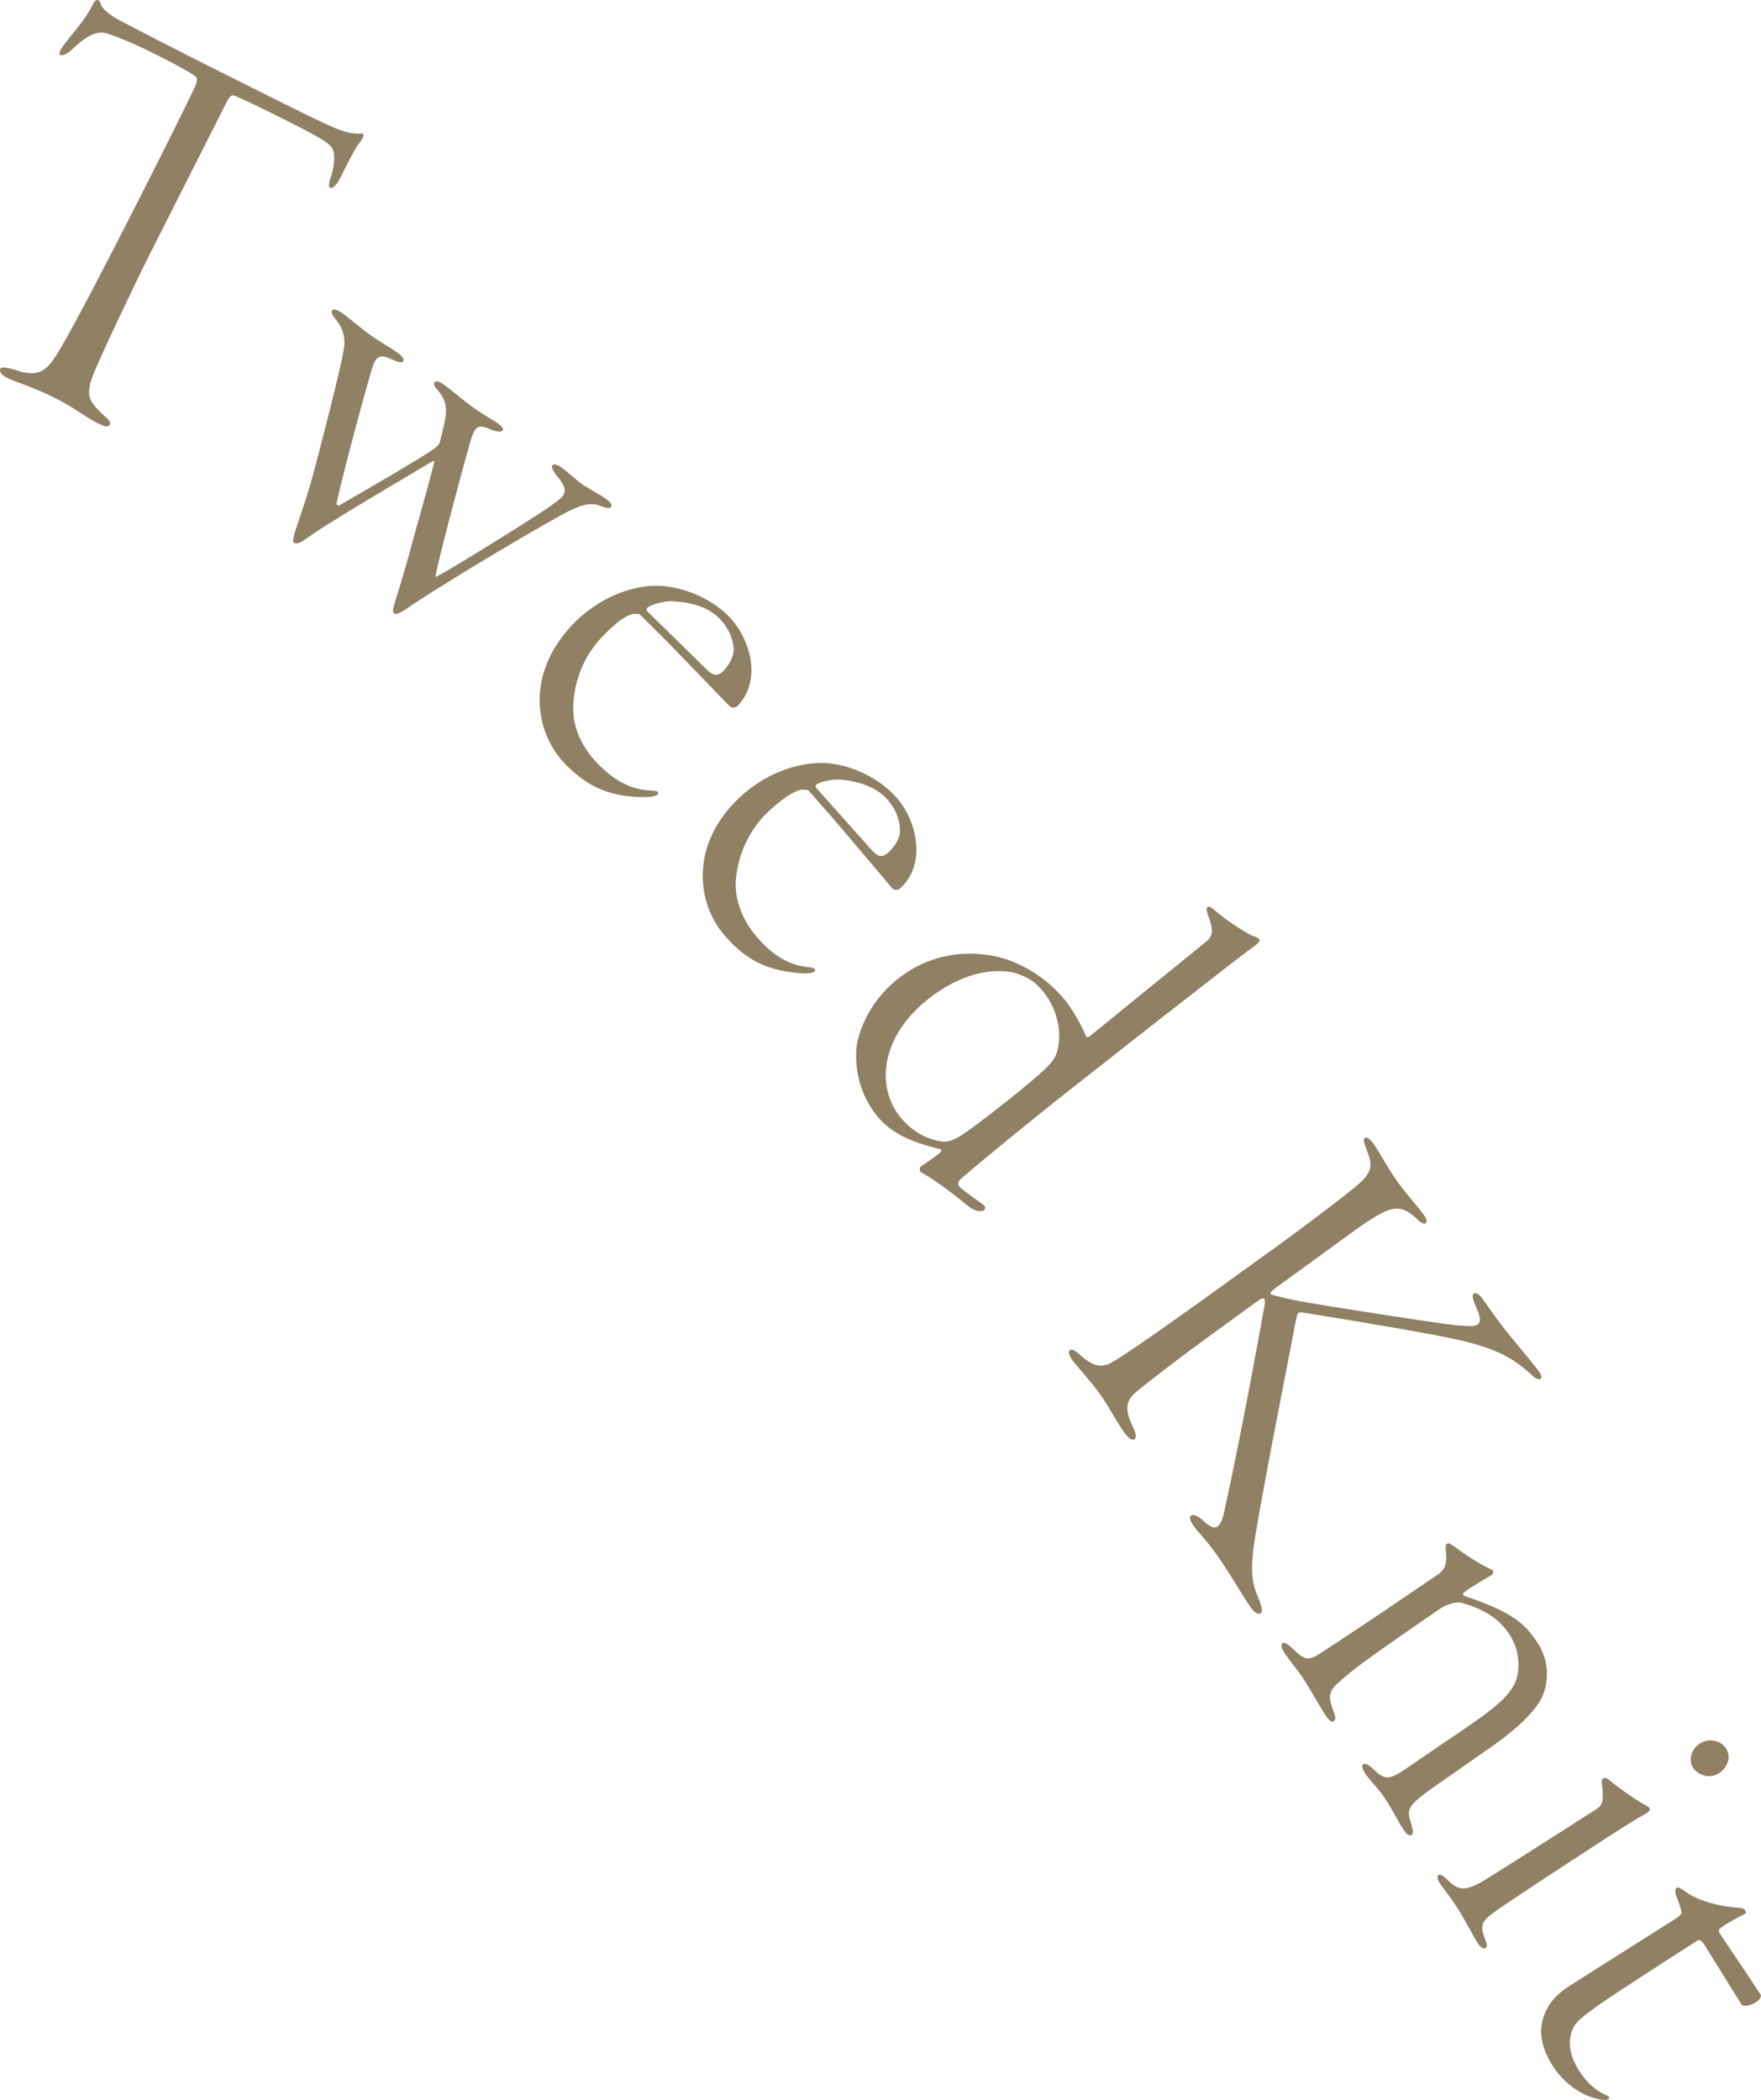 <?xml version="1.0" encoding="UTF-8"?><svg id="_イヤー_2" xmlns="http://www.w3.org/2000/svg" viewBox="0 0 124.64 148.619"><defs><style>.cls-1{fill:#908064;}</style></defs><g id="design"><g><path class="cls-1" d="M.965,26.145c1.833,.643,2.366,.13,3.321-1.5C6.287,21.29,13.653,6.589,13.855,6.002c.129-.348,.074-.513-.018-.604-.202-.147-1.008-.643-2.694-1.488-1.65-.827-2.603-1.212-3.501-1.525-.715-.221-1.375-.001-2.605,1.171-.33,.293-.661,.403-.771,.348-.146-.074,.019-.404,.166-.604,.716-.972,1.597-1.906,2.056-2.823,.166-.33,.239-.477,.422-.477,.092,0,.202,.147,.22,.294,.055,.257,.568,.697,1.026,.973,.604,.349,4.069,2.131,7.845,4.023,2.786,1.396,5.829,2.92,6.91,3.417,1.008,.459,1.723,.771,2.512,.754,.202-.037,.312,.018,.312,.11-.018,.128-.055,.202-.22,.44-.331,.385-.771,1.265-1.433,2.584-.275,.55-.569,.77-.716,.696s-.055-.44,.019-.679c.257-.696,.35-1.521,.204-1.961-.183-.459-.55-.734-3.446-2.186-.99-.496-2.933-1.47-3.592-1.708-.202-.055-.367,.183-.478,.403-.661,1.32-4.868,9.623-5.603,11.09-1.047,2.09-3.435,7.13-3.895,8.322-.533,1.43-.277,1.834,.75,2.806,.385,.331,.531,.497,.439,.679-.11,.22-.385,.128-.862-.11-.88-.441-1.649-1.102-2.969-1.763-1.613-.808-2.823-1.14-3.41-1.433-.477-.239-.586-.477-.495-.661,.074-.146,.495-.073,.935,.056Z"/><path class="cls-1" d="M28.154,24.976c.268,.189,.489,.445,.371,.613-.095,.135-.534-.025-.792-.157-.933-.457-1.135-.098-1.355,.5-.597,1.987-2.031,7.297-2.559,9.684-.014,.09,.097,.219,.201,.142,1.662-.936,5.855-3.398,6.643-3.948,.151-.144,.417-.308,.468-.522,.14-.554,.279-1.108,.371-1.595,.157-.792,.047-1.42-.505-2.061-.221-.256-.341-.441-.247-.575,.071-.101,.276-.107,.645,.153,.637,.448,1.438,1.163,2.142,1.659,.838,.591,1.187,.736,1.656,1.067,.369,.26,.456,.421,.385,.521-.094,.134-.423,.103-.739-.019-.923-.399-1.195-.44-1.558,.859-.374,1.242-2.16,7.908-2.436,9.368-.042,.272,.11,.128,.134,.095,.922-.454,6.125-3.711,7.155-4.39,.845-.558,1.528-1.03,1.693-1.265,.236-.335,.234-.688-.462-1.479-.317-.475-.337-.589-.267-.689,.094-.134,.343-.06,.577,.105,.536,.378,1.002,.856,1.538,1.234,.335,.236,1.177,.679,1.714,1.057,.269,.189,.422,.398,.328,.532-.095,.134-.242,.13-.839-.089-.631-.244-1.388-.024-2.518,.584-1.373,.738-3.937,2.243-6.734,3.934-1.514,.94-3.352,2.053-4.452,2.832-.555,.362-.703,.357-.804,.287s-.154-.209,.042-.772c.163-.587,.458-1.433,.947-3.195,.517-1.943,1.239-4.393,1.82-6.643,.061-.157,.018-.238-.167-.118-.612,.371-4.725,2.791-5.973,3.566-1.168,.732-1.837,1.113-2.938,1.893-.521,.385-.736,.334-.837,.263-.101-.071-.059-.343,.076-.749,.163-.588,.576-1.601,1.163-3.645,.563-2.01,2.171-8.351,2.234-9.01,.214-.802,.122-1.669-.541-2.437-.187-.232-.317-.474-.246-.575,.118-.168,.366-.093,.769,.19,.335,.236,1.337,1.092,2.074,1.612,.604,.425,1.187,.736,1.824,1.184Z"/><path class="cls-1" d="M52.172,49.989c-.116,.117-.405,.117-.521,.002-.204-.203-3.982-4.135-4.593-4.742l-1.773-1.764c-.058-.058-.406-.057-.55-.027-.521,.175-1.042,.524-1.997,1.483-1.474,1.482-2.079,3.311-2.161,4.904-.111,1.74,.762,3.245,1.809,4.286,1.25,1.243,2.44,1.791,3.744,1.816,.493,.028,.522,.172,.407,.289-.087,.087-.405,.175-.811,.176-2.493,.007-4.031-.656-5.63-2.246-1.308-1.301-1.95-3.039-1.897-4.836,.054-1.797,.86-3.655,2.479-5.282,1.214-1.221,3.269-2.531,5.704-2.596,1.565-.004,3.683,.657,5.166,2.131,1.54,1.532,2.447,4.574,.625,6.405Zm-4.745-7.437c-.725,.031-1.449,.293-1.622,.468-.058,.058-.058,.174-.029,.203l4.244,4.163c.582,.578,.9,.375,1.16,.113,.26-.261,.751-.871,.75-1.567-.031-.609-.294-1.448-1.05-2.201-.785-.78-2.032-1.154-3.453-1.179Z"/><path class="cls-1" d="M63.674,62.905c-.123,.108-.412,.089-.521-.033-.189-.216-3.699-4.391-4.268-5.037l-1.652-1.878c-.054-.062-.401-.084-.548-.064-.532,.14-1.075,.454-2.091,1.348-1.57,1.381-2.293,3.165-2.482,4.75-.227,1.729,.545,3.289,1.52,4.397,1.165,1.323,2.316,1.949,3.616,2.061,.49,.06,.51,.207,.386,.315-.092,.082-.416,.147-.821,.122-2.488-.159-3.979-.922-5.469-2.615-1.219-1.385-1.745-3.162-1.572-4.952s1.101-3.59,2.825-5.107c1.293-1.138,3.43-2.309,5.864-2.21,1.562,.099,3.631,.9,5.013,2.47,1.435,1.631,2.138,4.726,.199,6.433Zm-4.241-7.737c-.725-.017-1.465,.197-1.65,.359-.062,.054-.069,.17-.042,.2l3.958,4.436c.542,.616,.873,.434,1.15,.19,.277-.244,.808-.82,.852-1.515,.01-.609-.197-1.465-.901-2.265-.731-.831-1.951-1.287-3.367-1.406Z"/><path class="cls-1" d="M76.862,73.342c.02,.09,.199,.051,.263-0,.606-.489,6.455-5.256,8.179-6.646,.255-.206,.357-.34,.439-.565,.095-.34-.048-.909-.235-1.338-.091-.243-.149-.511-.053-.589,.096-.077,.262-.001,.423,.133,.932,.829,2.299,1.676,2.716,1.866,.225,.083,.449,.165,.526,.261,.078,.096-.031,.288-.471,.591-1.042,.733-12.662,9.838-15.024,11.743-2.81,2.264-4.827,3.943-5.663,4.67-.127,.103-.184,.359-.107,.455,.154,.191,.668,.567,1.669,1.287,.244,.172,.258,.32,.13,.422-.191,.155-.685,.131-1.244-.367-.938-.771-2.203-1.753-3.223-2.3-.161-.134-.079-.359,.018-.436,.504-.354,1.003-.65,1.36-.992,.063-.051,.108-.192-.007-.204-2.16-.524-3.52-1.166-4.498-2.378-.875-1.085-1.553-2.646-1.458-4.618,.06-1.102,.827-3.353,2.87-5,2.649-2.136,5.525-2.031,7.313-1.577,1.616,.436,3.342,1.467,4.628,3.063,.541,.67,1.224,1.91,1.45,2.517Zm-4.973-4.47c-1.532-.398-3.842-.063-6.269,1.893-3.32,2.676-3.608,6.174-1.91,8.281,.695,.862,1.697,1.582,3.048,1.756,.493,.024,1.049-.266,1.682-.723,.882-.605,4.949-3.727,5.912-4.818,.332-.373,.426-.712,.471-.854,.43-1.558-.153-3.195-.951-4.184-.72-.894-1.253-1.097-1.984-1.35Z"/><path class="cls-1" d="M97.164,80.878c.482,.663,1.087,1.845,1.738,2.74,.724,.995,1.378,1.686,1.835,2.315,.29,.398,.262,.57,.163,.642-.132,.097-.425-.096-.675-.371-1.263-1.109-1.881-.914-4.799,1.208-.895,.651-4.145,3.013-5.041,3.665-.563,.41-.516,.477-.353,.561,.874,.227,1.667,.41,2.583,.555,.998,.188,9.016,1.455,10.604,1.617,.844,.046,1.13,.092,1.362-.077,.332-.241,.118-.745-.208-1.472-.19-.47-.163-.642-.063-.714,.133-.097,.377,.03,.618,.361,.458,.63,.883,1.284,1.591,2.188,1.007,1.246,2.022,2.434,2.408,2.965,.217,.298,.19,.47,.123,.518-.132,.097-.352,.004-.684-.313-1.335-1.209-2.475-1.8-4.934-2.395-1.953-.455-7.385-1.372-11.05-1.952-.172-.027-.401-.063-.5,.01-.067,.047-.103,.277-.19,.645-.41,2.225-2.67,13.549-2.987,16.111-.227,1.989,.026,2.617,.431,3.59,.205,.561,.226,.799,.093,.896-.199,.145-.482-.105-.699-.403-.531-.73-1.585-2.6-2.453-3.793-.844-1.161-1.233-1.486-1.546-1.918-.289-.397-.392-.678-.226-.799,.099-.072,.361-.06,.75,.266,.663,.633,.925,.646,1.124,.5,.266-.191,.395-.641,.537-1.353,1.125-5.077,2.707-13.778,2.806-14.409,.012-.262-.012-.295-.036-.328-.097-.133-.262-.012-.727,.326s-1.857,1.35-3.482,2.531c-1.691,1.229-4.362,3.273-4.978,3.821-.69,.653-.618,1.312-.133,2.327,.262,.57,.283,.808,.117,.928-.166,.121-.473-.162-.69-.461-.603-.829-1.088-1.845-1.739-2.74-.844-1.16-1.603-1.926-1.965-2.424-.265-.365-.286-.604-.187-.676,.133-.096,.28-.102,.742,.322,1.003,.893,1.585,.927,2.33,.486,.778-.464,3.006-1.932,10.235-7.187,2.379-1.679,6.376-4.687,7.233-5.461,1.064-.977,.817-1.456,.407-2.577-.103-.28-.181-.527-.048-.624,.099-.072,.319,.021,.561,.353Z"/><path class="cls-1" d="M109.34,119.562c-.305,1.299-1.905,2.738-3.812,4.088-1.693,1.154-1.941,1.373-3.534,2.459-2.348,1.65-2.505,1.856-2.118,2.932,.119,.466,.189,.716,.054,.809-.237,.16-.445-.145-.676-.482-.208-.304-.719-1.346-1.25-2.124-.554-.813-.944-1.093-1.36-1.704-.185-.271-.302-.588-.166-.68,.135-.094,.41,.018,.881,.49,.677,.63,1.041,.58,2.09-.136l4.438-3.024c2.812-1.917,3.474-2.766,3.574-4.074,.061-.785-.097-1.67-.697-2.551-.669-.982-1.689-1.678-3.342-2.137-.456-.086-1.158,.193-1.429,.379-.305,.207-2.1,1.431-4.211,2.92-2.212,1.559-2.686,2.029-3.147,2.443-.71,.633-.522,1.199-.289,1.833,.176,.476,.224,.691,.054,.808-.203,.139-.434-.201-.665-.54-.185-.271-1.088-1.888-1.62-2.667-.3-.439-.83-1.07-1.153-1.545-.254-.373-.348-.656-.179-.771,.136-.093,.422,.109,.847,.514,.724,.697,1.02,.695,1.686,.291,2.688-1.734,5.838-3.883,8.447-5.66,.339-.23,.733-.599,.562-1.723-.014-.239-.016-.387,.12-.479,.068-.046,.228,.043,.594,.29,.539,.426,1.798,1.255,2.563,1.576,.137,.056,.117,.318-.109,.422-.43,.244-1.391,.8-1.875,1.18-.068,.046-.123,.184,.014,.238,1.301,.453,2.511,.918,3.324,1.455,.904,.525,1.423,1.213,1.792,1.756,.97,1.422,.779,2.743,.593,3.416Z"/><path class="cls-1" d="M113.964,126.027c.655,.551,1.638,1.23,2.192,1.553,.374,.197,.555,.324,.6,.392,.067,.103,.009,.239-.391,.452-.697,.357-2.96,1.838-5.465,3.477-2.47,1.615-4.939,3.231-5.478,3.682-.71,.562-.543,1.041-.332,1.589,.156,.388,.2,.604,.062,.693-.171,.112-.419-.117-.599-.392-.134-.205-.94-1.736-1.411-2.457-.628-.959-1.011-1.396-1.258-1.772-.135-.206-.201-.456-.063-.546,.103-.068,.295,.002,.735,.449,.621,.574,1.107,.794,2.605-.137,1.051-.639,7.477-4.744,7.82-4.969,.377-.246,.573-.472,.402-1.781-.044-.217,.014-.352,.083-.396,.103-.068,.273-.032,.499,.164Zm7.725-.548c-.824,.539-1.626-.015-1.851-.356-.359-.549-.136-1.332,.447-1.713,.721-.472,1.548-.181,1.862,.3,.471,.72,.021,1.456-.459,1.77Z"/><path class="cls-1" d="M109.536,142.108c.275-.562,.811-1.095,1.642-1.622l7.206-4.562c.45-.285,.67-.474,.639-.6-.04-.217-.221-.732-.372-1.123-.119-.265-.09-.525,.014-.592,.069-.043,.082-.1,.497,.172,.882,.703,2.419,1.137,3.941,1.241,.443,.011,.549,.331,.411,.419-.368,.185-1.209,.619-1.672,.962-.104,.065-.255,.21-.167,.349,.395,.624,2.451,3.641,2.956,4.438,.044,.069-.077,.34-.284,.471-.485,.308-.976,.377-1.085,.203-.812-1.283-2.005-3.244-2.598-4.18-.285-.45-.411-.419-.619-.287-.52,.328-5.902,3.785-7.001,4.578-1.168,.838-1.54,1.17-1.733,1.631-.386,.924-.215,1.885,.465,2.958,.702,1.108,1.5,1.525,1.848,1.692,.305,.1,.336,.225,.198,.312-.208,.132-.831-.008-1.405-.227-.98-.398-1.906-1.172-2.521-2.141-.921-1.455-1.094-2.802-.359-4.093Z"/></g></g></svg>